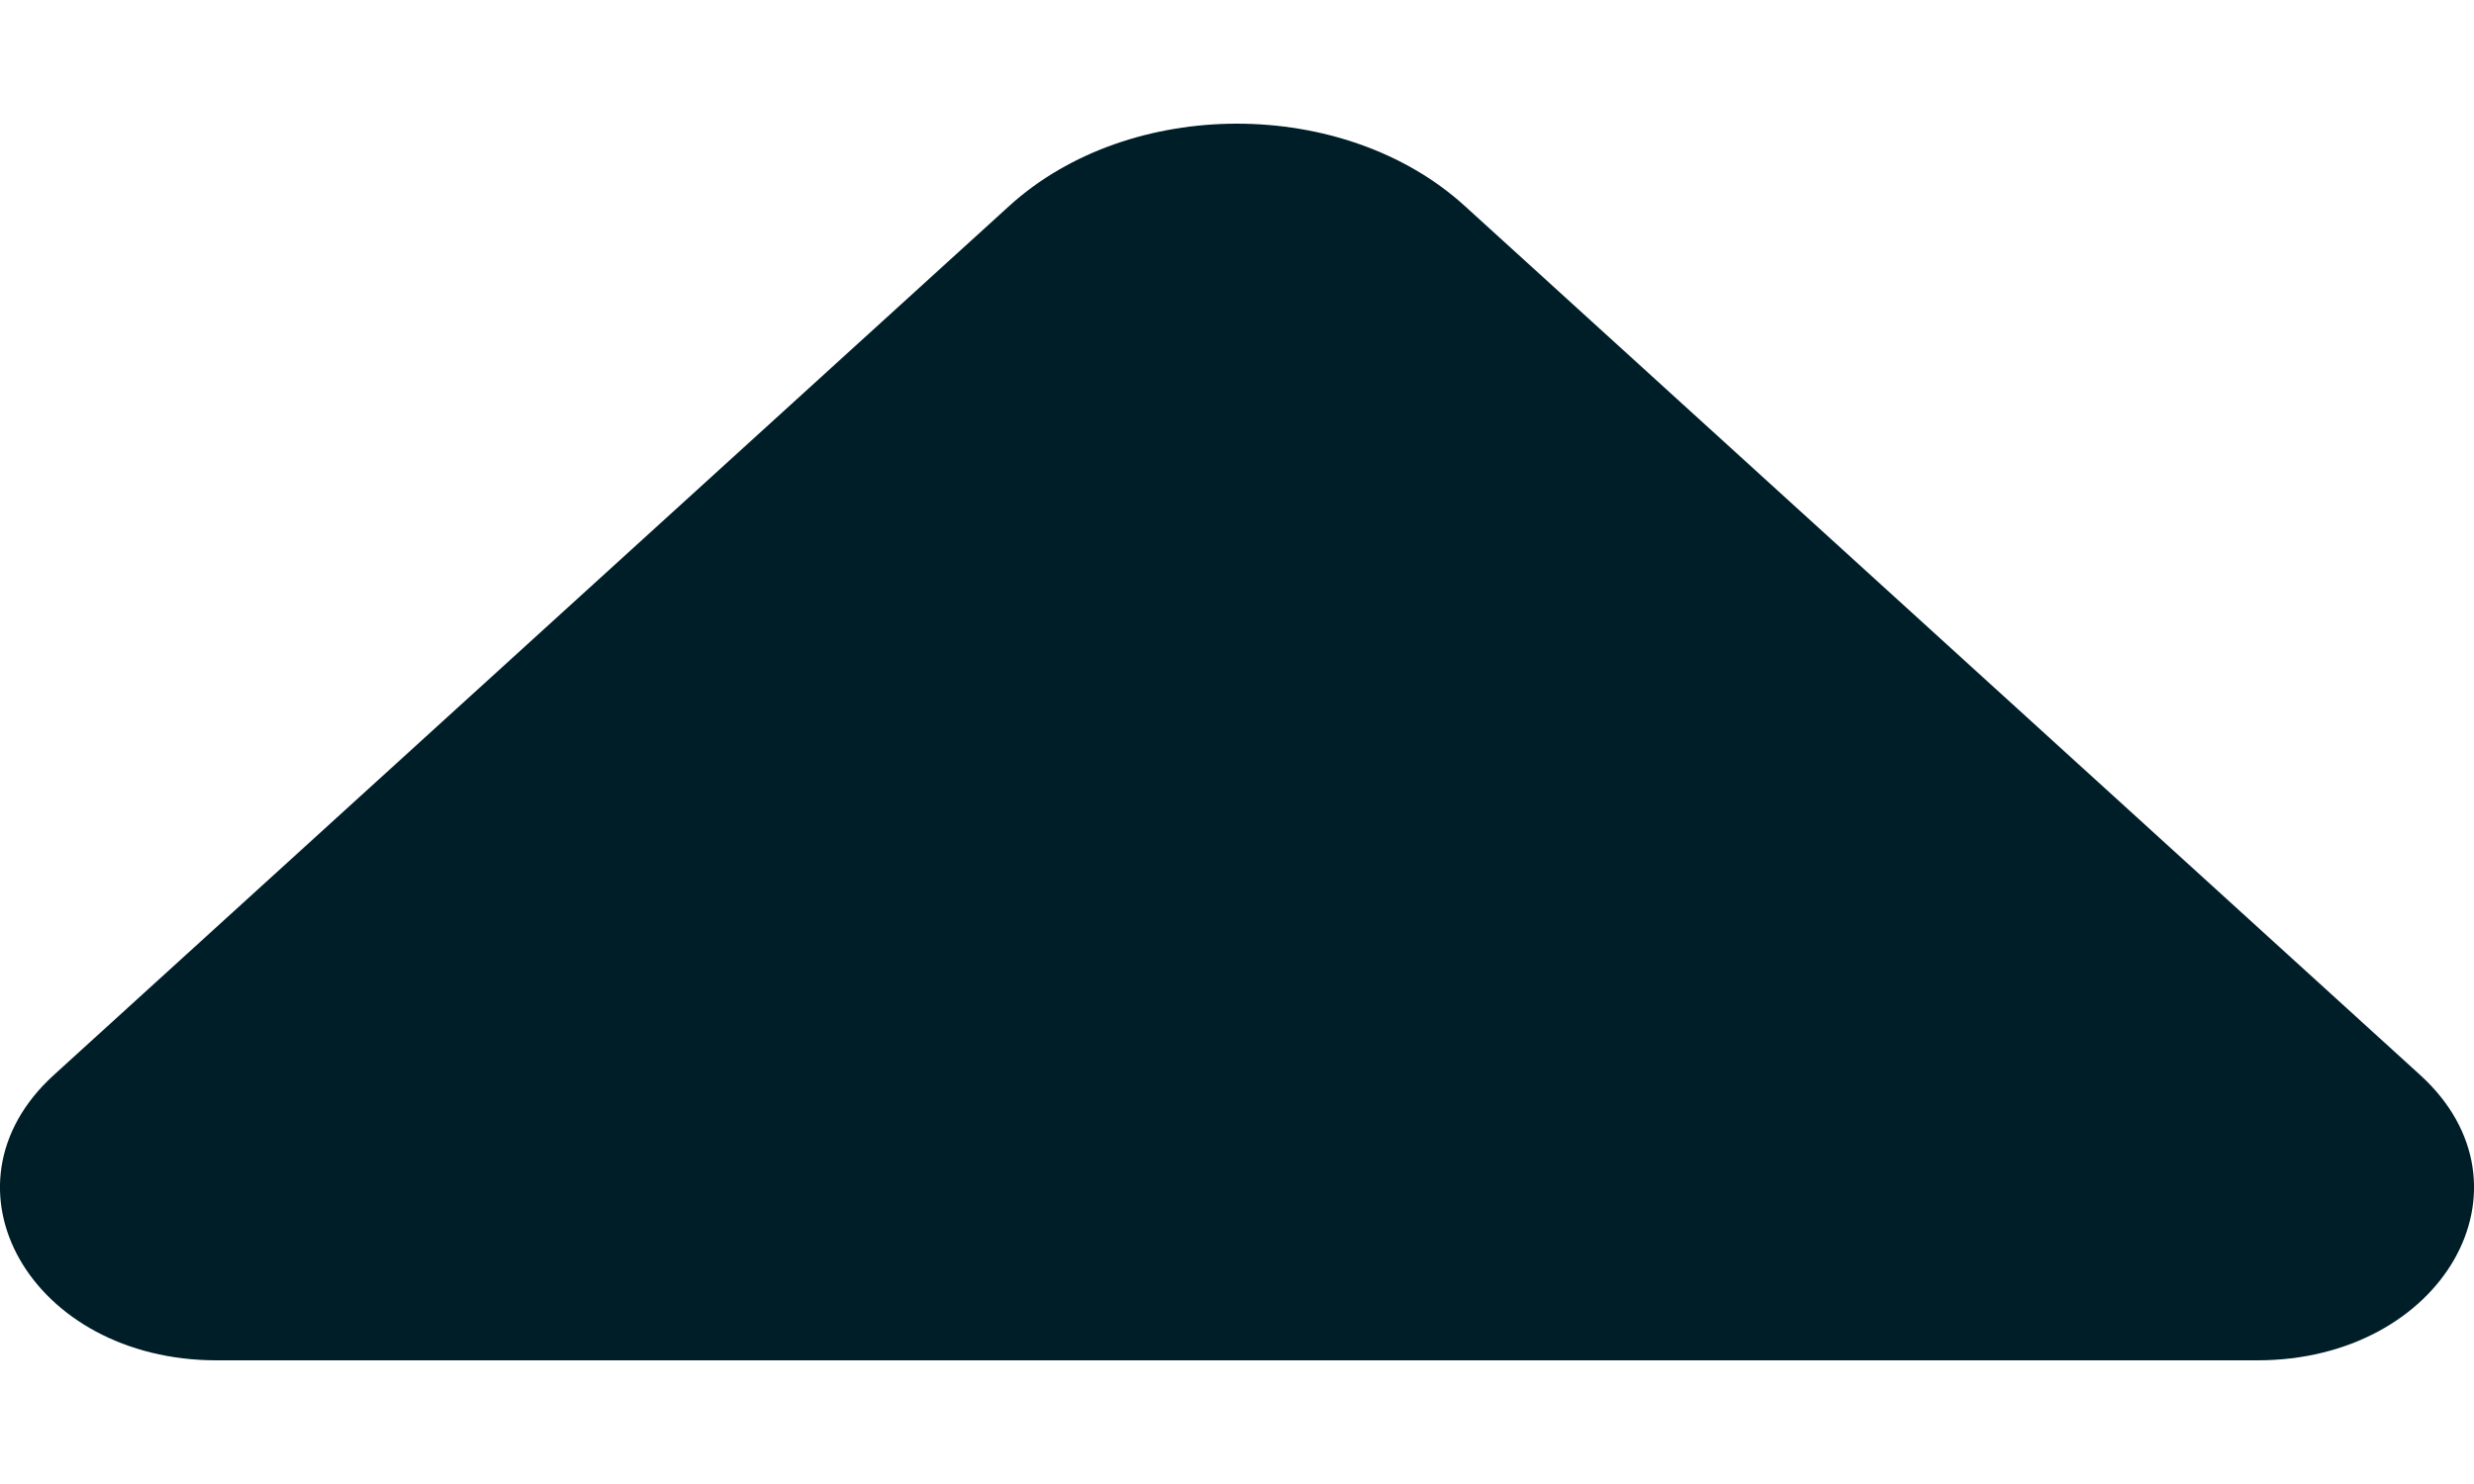 <svg width="10" height="6" viewBox="0 0 10 6" fill="none" xmlns="http://www.w3.org/2000/svg">
<path d="M9.124 5.5C9.875 5.5 10.277 4.796 9.782 4.346L5.921 0.833C5.433 0.389 4.567 0.389 4.079 0.833L0.218 4.346C-0.277 4.796 0.125 5.5 0.876 5.5L9.124 5.5Z" fill="#001E28"/>
</svg>
